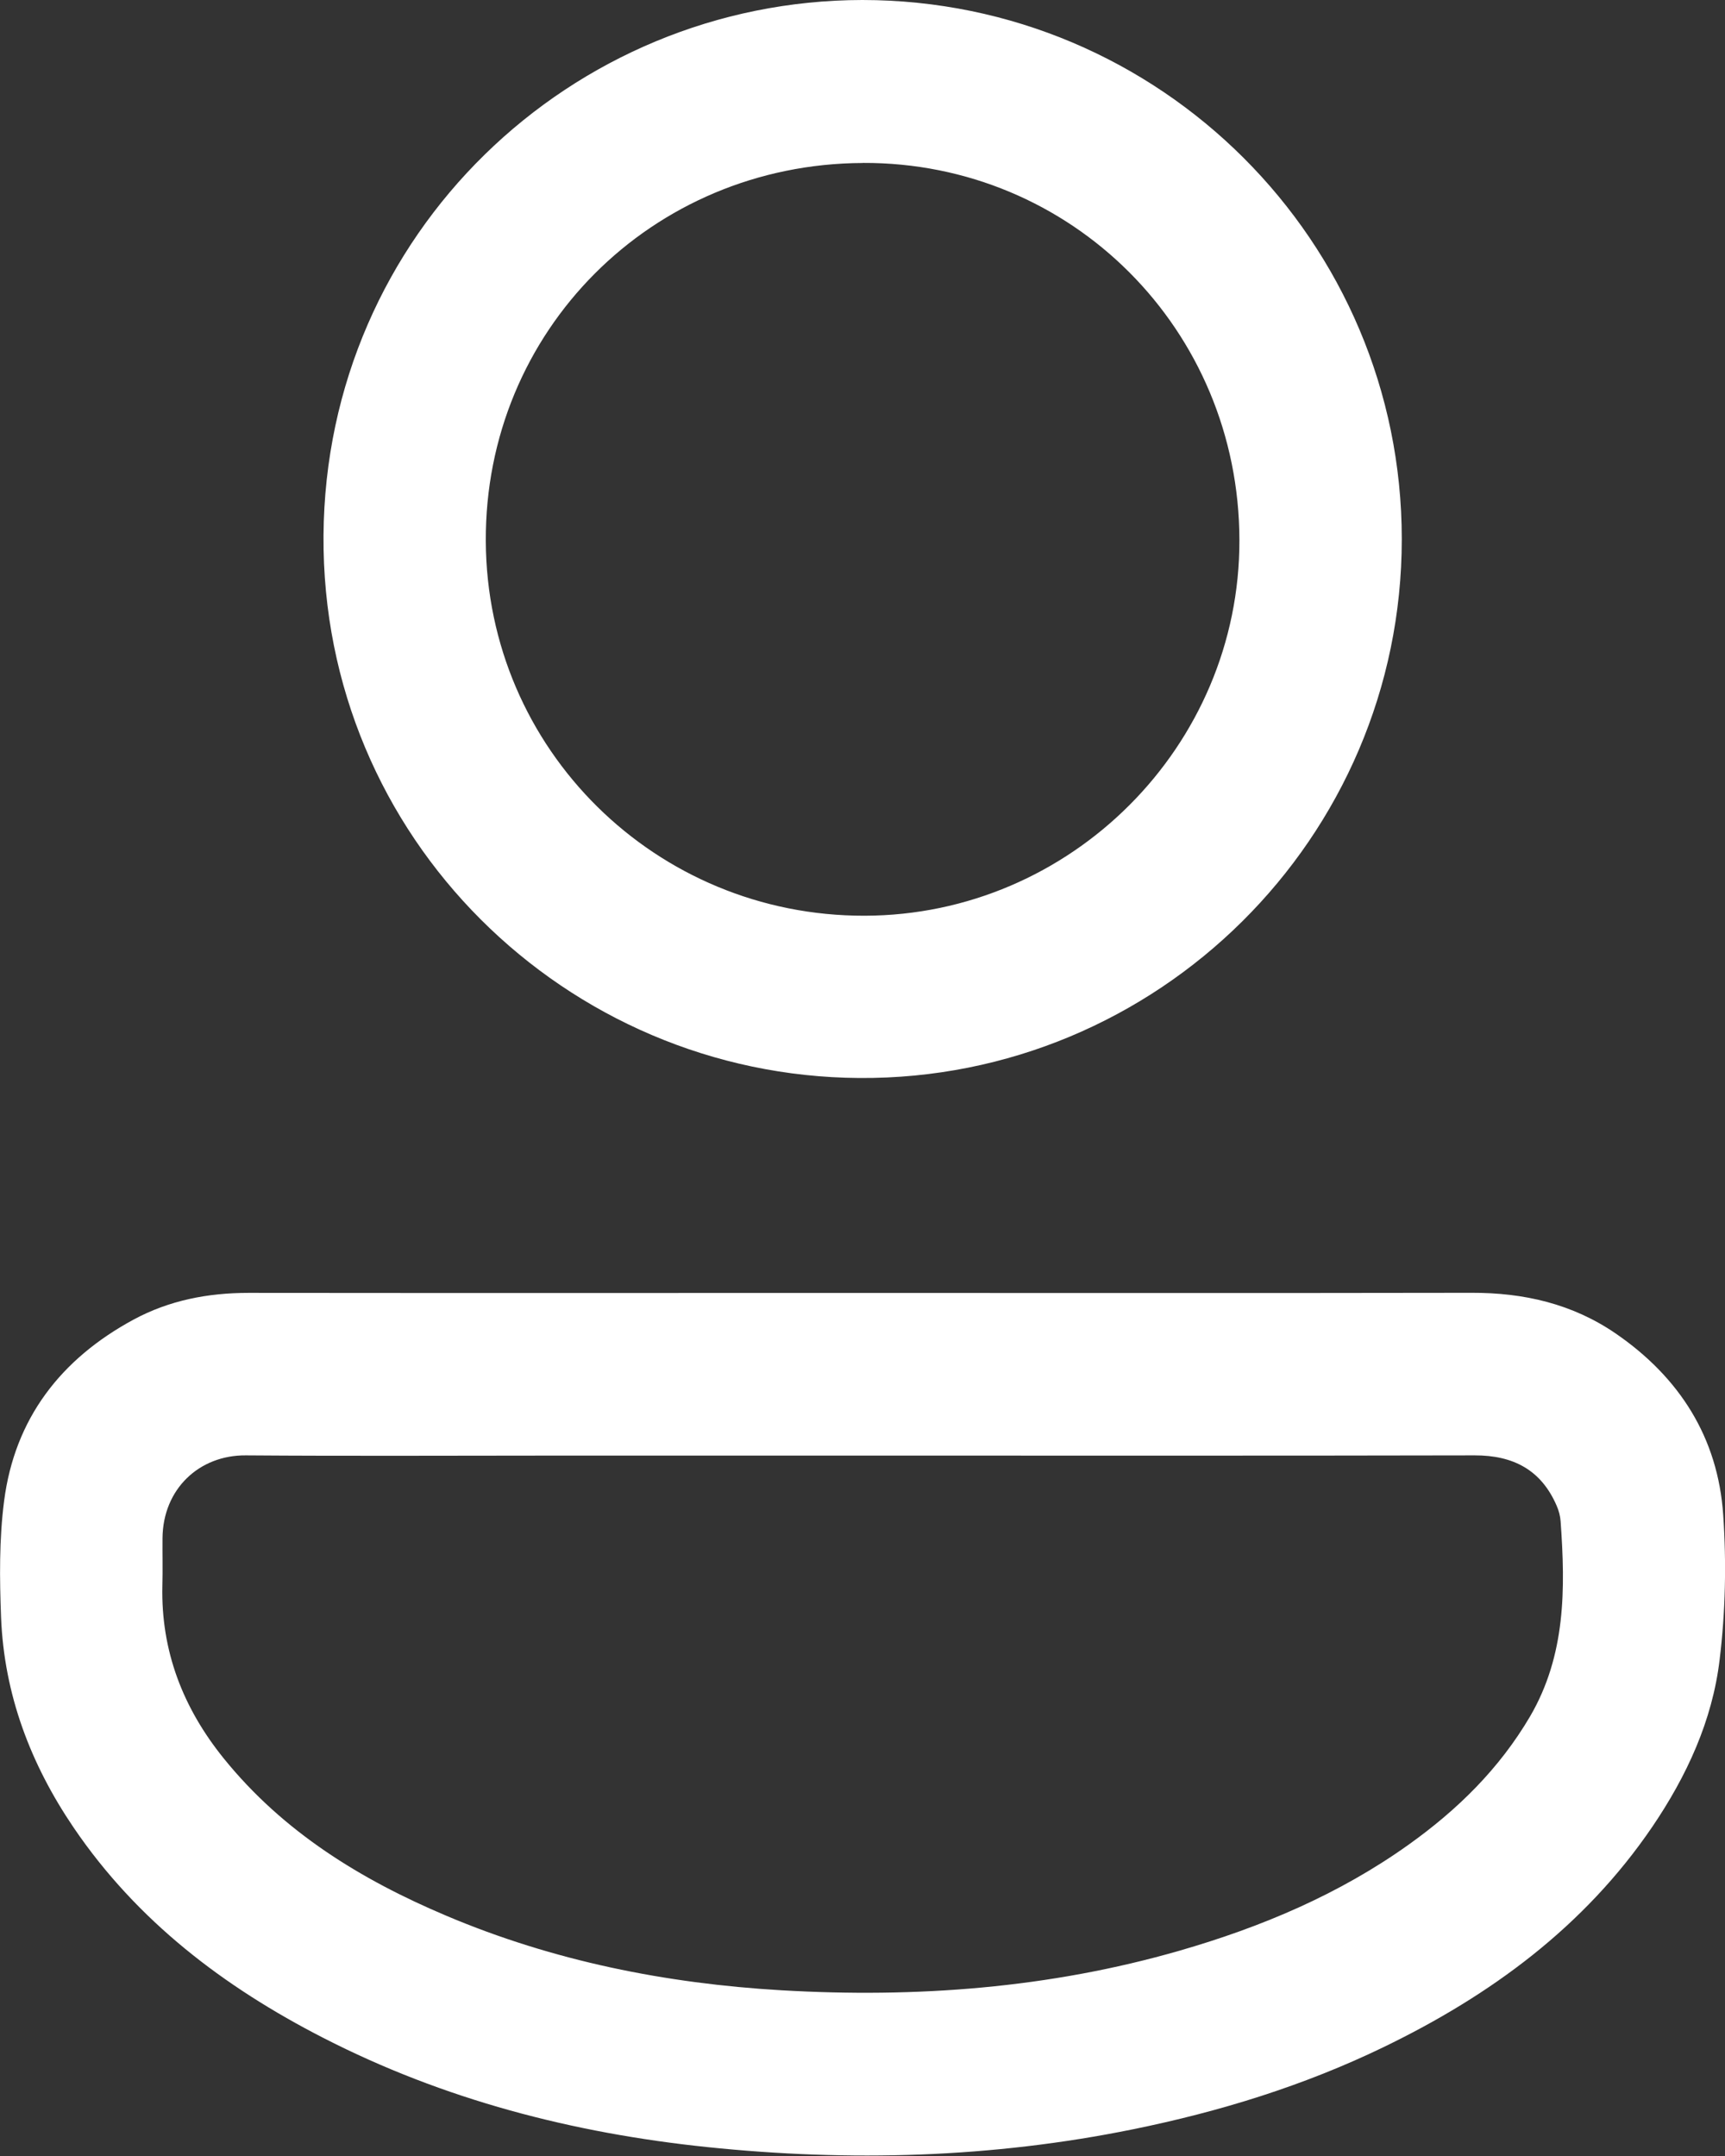<svg width="24" height="30" viewBox="0 0 24 30" fill="none" xmlns="http://www.w3.org/2000/svg">
<rect x="0" y="0" width="24" height="30" fill="#333333" stroke="none"/>
<g clip-path="url(#clip0_1_119)">
<path d="M12.004 17.991C14.829 17.991 17.652 17.994 20.476 17.989C21.202 17.987 21.876 18.142 22.479 18.555C23.366 19.164 23.902 20.003 23.975 21.079C24.021 21.748 24.006 22.431 23.925 23.096C23.824 23.942 23.468 24.713 22.988 25.42C22.043 26.809 20.74 27.764 19.25 28.485C18.14 29.022 16.973 29.382 15.765 29.628C13.801 30.028 11.823 30.082 9.839 29.876C7.974 29.682 6.175 29.217 4.497 28.356C3.116 27.648 1.908 26.731 1.025 25.431C0.425 24.547 0.058 23.579 0.015 22.508C-0.006 21.968 -0.012 21.42 0.057 20.886C0.205 19.738 0.846 18.91 1.856 18.363C2.355 18.093 2.894 17.99 3.458 17.99C6.307 17.993 9.157 17.991 12.006 17.991H12.004ZM12.007 20.254C10.595 20.254 9.183 20.254 7.771 20.254C6.32 20.254 4.871 20.262 3.42 20.251C2.773 20.246 2.267 20.717 2.261 21.403C2.259 21.623 2.265 21.845 2.259 22.065C2.238 22.975 2.548 23.769 3.114 24.469C3.939 25.49 5.021 26.155 6.212 26.658C7.701 27.288 9.266 27.6 10.871 27.694C12.743 27.803 14.598 27.666 16.411 27.143C17.548 26.815 18.629 26.36 19.598 25.668C20.276 25.184 20.859 24.613 21.287 23.885C21.786 23.031 21.78 22.107 21.713 21.17C21.708 21.096 21.688 21.02 21.658 20.952C21.443 20.453 21.053 20.25 20.518 20.251C17.681 20.257 14.844 20.254 12.007 20.254H12.007Z" fill="white"/>
<path d="M11.998 0C16.143 0.002 19.503 3.363 19.503 7.502C19.503 11.662 16.099 15.027 11.957 15C7.883 14.975 4.472 11.663 4.501 7.451C4.531 3.246 7.954 0.005 11.998 0ZM12.004 2.268C9.067 2.279 6.744 4.609 6.759 7.53C6.772 10.424 9.122 12.748 12.029 12.742C14.9 12.736 17.25 10.382 17.244 7.515C17.239 4.588 14.91 2.255 12.004 2.267V2.268Z" fill="white"/>
</g>
<defs>
<clipPath id="clip0_1_119">
<rect width="24" height="29.994" fill="white"/>
</clipPath>
</defs>
</svg>
